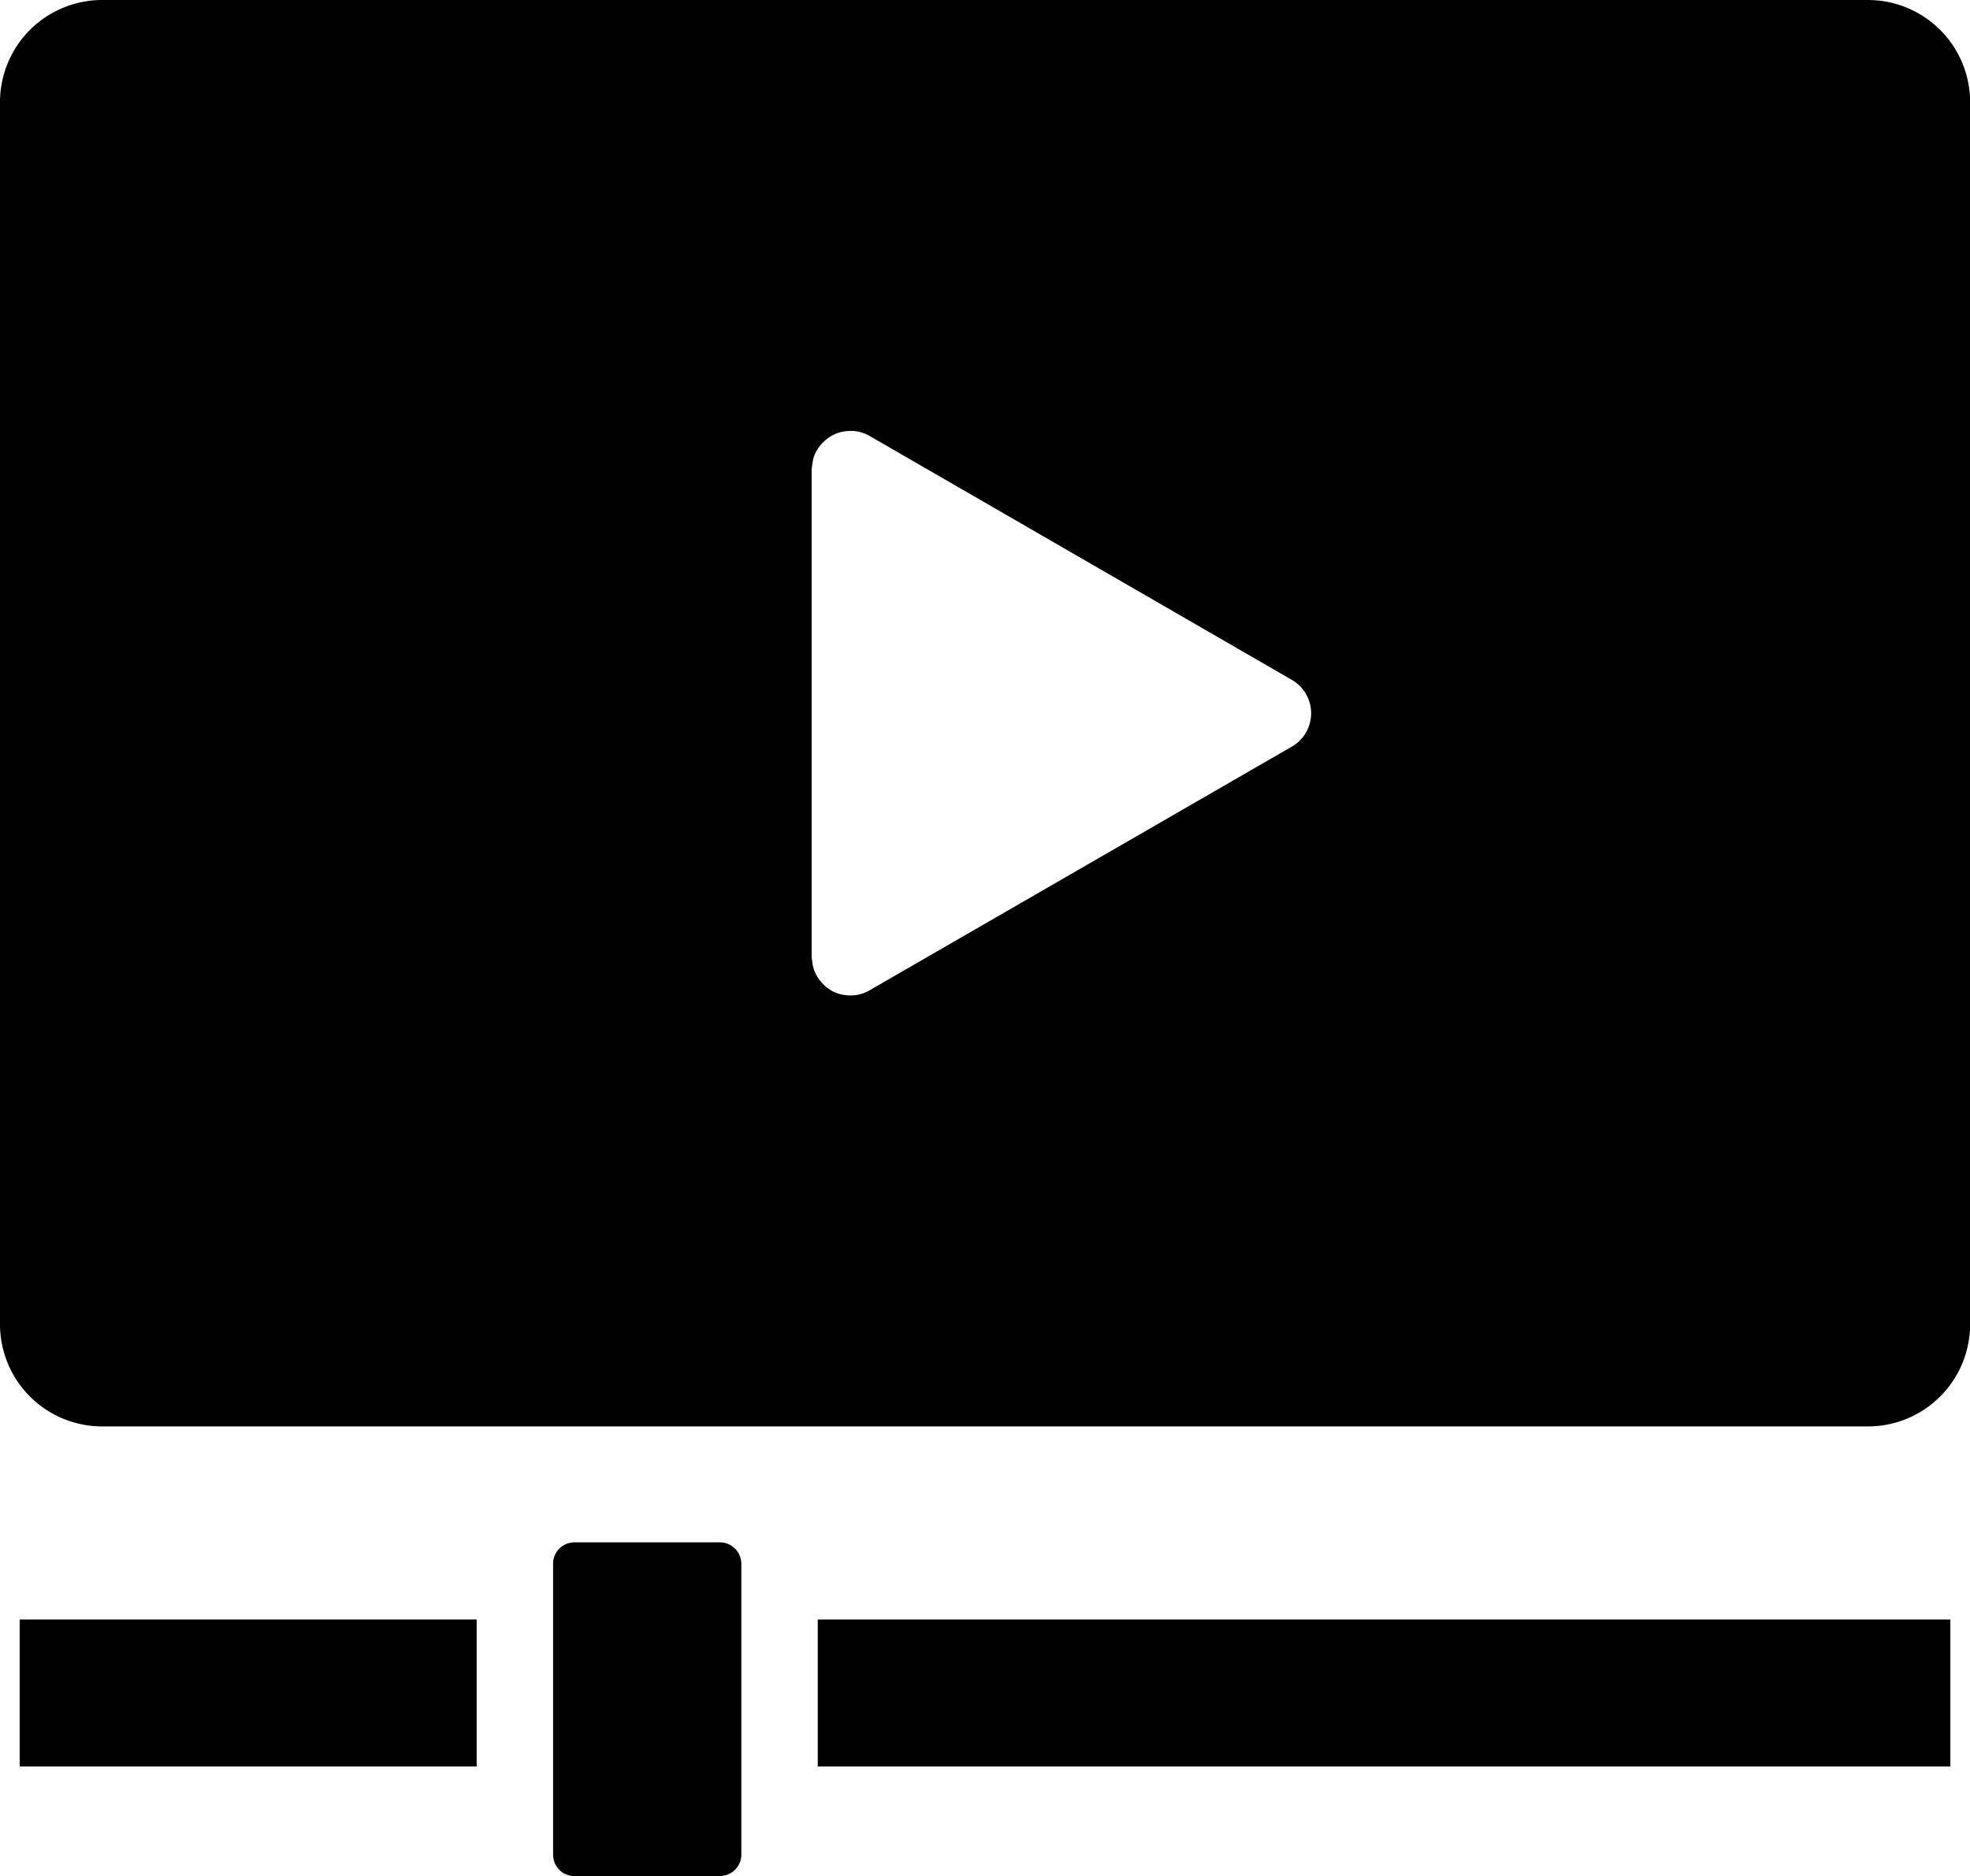 <svg xmlns="http://www.w3.org/2000/svg" width="72.384" height="68.94" viewBox="0 0 72.384 68.94"><path d="M68.64,12.182H3.744A3.755,3.755,0,0,0,0,15.926v44.93A3.755,3.755,0,0,0,3.744,64.6h64.9a3.755,3.755,0,0,0,3.744-3.744V15.926A3.755,3.755,0,0,0,68.64,12.182ZM29.9,28.979a1.376,1.376,0,0,1,.087-.2,1.521,1.521,0,0,1,.6-.6,1.432,1.432,0,0,1,.216-.092,1.4,1.4,0,0,1,.3-.061,1.383,1.383,0,0,1,.844.173l15.52,8.967a1.415,1.415,0,0,1,0,2.452l-15.52,8.958a1.379,1.379,0,0,1-.857.177,1.4,1.4,0,0,1-.292-.059,1.433,1.433,0,0,1-.215-.091,1.454,1.454,0,0,1-.223-.151A1.5,1.5,0,0,1,29.989,48a1.24,1.24,0,0,1-.143-.484,1.325,1.325,0,0,1-.023-.171V29.433a1.4,1.4,0,0,1,.023-.17A1.453,1.453,0,0,1,29.9,28.979Z" transform="translate(0 -12.182)"/><path d="M21.891,433.154v-.012H5.1v5.39h0v.011H21.891v-5.389Z" transform="translate(-4.377 -373.629)"/><path d="M212.535,433.142v5.39h0v.011h41.616v-5.4Z" transform="translate(-182.488 -373.629)"/><path d="M149.874,413.084H144.52a.783.783,0,0,0-.777.786v10.69a.783.783,0,0,0,.777.786h5.354a.791.791,0,0,0,.786-.786V413.87A.791.791,0,0,0,149.874,413.084Z" transform="translate(-123.421 -356.406)"/></svg>